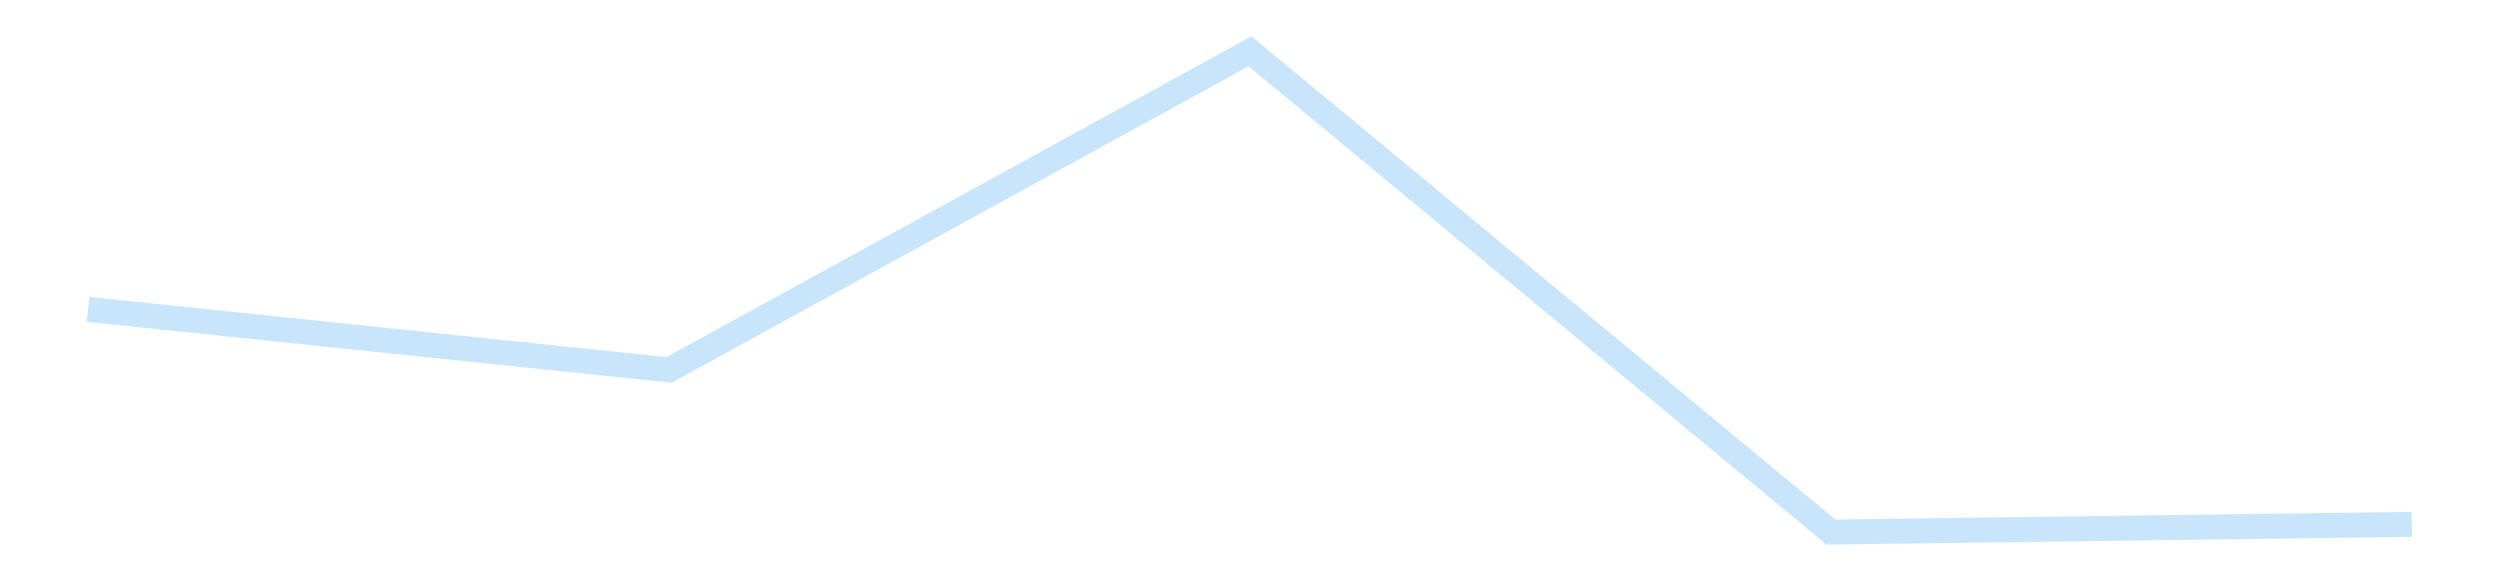 <?xml version='1.0' encoding='utf-8'?>
<svg xmlns="http://www.w3.org/2000/svg" xmlns:xlink="http://www.w3.org/1999/xlink" id="chart-55922e9e-abe5-40e8-9896-c75a449c1b43" class="pygal-chart pygal-sparkline" viewBox="0 0 300 70" width="300" height="70"><!--Generated with pygal 3.0.4 (lxml) ©Kozea 2012-2016 on 2025-11-03--><!--http://pygal.org--><!--http://github.com/Kozea/pygal--><defs><style type="text/css">#chart-55922e9e-abe5-40e8-9896-c75a449c1b43{-webkit-user-select:none;-webkit-font-smoothing:antialiased;font-family:Consolas,"Liberation Mono",Menlo,Courier,monospace}#chart-55922e9e-abe5-40e8-9896-c75a449c1b43 .title{font-family:Consolas,"Liberation Mono",Menlo,Courier,monospace;font-size:16px}#chart-55922e9e-abe5-40e8-9896-c75a449c1b43 .legends .legend text{font-family:Consolas,"Liberation Mono",Menlo,Courier,monospace;font-size:14px}#chart-55922e9e-abe5-40e8-9896-c75a449c1b43 .axis text{font-family:Consolas,"Liberation Mono",Menlo,Courier,monospace;font-size:10px}#chart-55922e9e-abe5-40e8-9896-c75a449c1b43 .axis text.major{font-family:Consolas,"Liberation Mono",Menlo,Courier,monospace;font-size:10px}#chart-55922e9e-abe5-40e8-9896-c75a449c1b43 .text-overlay text.value{font-family:Consolas,"Liberation Mono",Menlo,Courier,monospace;font-size:16px}#chart-55922e9e-abe5-40e8-9896-c75a449c1b43 .text-overlay text.label{font-family:Consolas,"Liberation Mono",Menlo,Courier,monospace;font-size:10px}#chart-55922e9e-abe5-40e8-9896-c75a449c1b43 .tooltip{font-family:Consolas,"Liberation Mono",Menlo,Courier,monospace;font-size:14px}#chart-55922e9e-abe5-40e8-9896-c75a449c1b43 text.no_data{font-family:Consolas,"Liberation Mono",Menlo,Courier,monospace;font-size:64px}
#chart-55922e9e-abe5-40e8-9896-c75a449c1b43{background-color:transparent}#chart-55922e9e-abe5-40e8-9896-c75a449c1b43 path,#chart-55922e9e-abe5-40e8-9896-c75a449c1b43 line,#chart-55922e9e-abe5-40e8-9896-c75a449c1b43 rect,#chart-55922e9e-abe5-40e8-9896-c75a449c1b43 circle{-webkit-transition:150ms;-moz-transition:150ms;transition:150ms}#chart-55922e9e-abe5-40e8-9896-c75a449c1b43 .graph &gt; .background{fill:transparent}#chart-55922e9e-abe5-40e8-9896-c75a449c1b43 .plot &gt; .background{fill:transparent}#chart-55922e9e-abe5-40e8-9896-c75a449c1b43 .graph{fill:rgba(0,0,0,.87)}#chart-55922e9e-abe5-40e8-9896-c75a449c1b43 text.no_data{fill:rgba(0,0,0,1)}#chart-55922e9e-abe5-40e8-9896-c75a449c1b43 .title{fill:rgba(0,0,0,1)}#chart-55922e9e-abe5-40e8-9896-c75a449c1b43 .legends .legend text{fill:rgba(0,0,0,.87)}#chart-55922e9e-abe5-40e8-9896-c75a449c1b43 .legends .legend:hover text{fill:rgba(0,0,0,1)}#chart-55922e9e-abe5-40e8-9896-c75a449c1b43 .axis .line{stroke:rgba(0,0,0,1)}#chart-55922e9e-abe5-40e8-9896-c75a449c1b43 .axis .guide.line{stroke:rgba(0,0,0,.54)}#chart-55922e9e-abe5-40e8-9896-c75a449c1b43 .axis .major.line{stroke:rgba(0,0,0,.87)}#chart-55922e9e-abe5-40e8-9896-c75a449c1b43 .axis text.major{fill:rgba(0,0,0,1)}#chart-55922e9e-abe5-40e8-9896-c75a449c1b43 .axis.y .guides:hover .guide.line,#chart-55922e9e-abe5-40e8-9896-c75a449c1b43 .line-graph .axis.x .guides:hover .guide.line,#chart-55922e9e-abe5-40e8-9896-c75a449c1b43 .stackedline-graph .axis.x .guides:hover .guide.line,#chart-55922e9e-abe5-40e8-9896-c75a449c1b43 .xy-graph .axis.x .guides:hover .guide.line{stroke:rgba(0,0,0,1)}#chart-55922e9e-abe5-40e8-9896-c75a449c1b43 .axis .guides:hover text{fill:rgba(0,0,0,1)}#chart-55922e9e-abe5-40e8-9896-c75a449c1b43 .reactive{fill-opacity:.7;stroke-opacity:.8;stroke-width:3}#chart-55922e9e-abe5-40e8-9896-c75a449c1b43 .ci{stroke:rgba(0,0,0,.87)}#chart-55922e9e-abe5-40e8-9896-c75a449c1b43 .reactive.active,#chart-55922e9e-abe5-40e8-9896-c75a449c1b43 .active .reactive{fill-opacity:.8;stroke-opacity:.9;stroke-width:4}#chart-55922e9e-abe5-40e8-9896-c75a449c1b43 .ci .reactive.active{stroke-width:1.5}#chart-55922e9e-abe5-40e8-9896-c75a449c1b43 .series text{fill:rgba(0,0,0,1)}#chart-55922e9e-abe5-40e8-9896-c75a449c1b43 .tooltip rect{fill:transparent;stroke:rgba(0,0,0,1);-webkit-transition:opacity 150ms;-moz-transition:opacity 150ms;transition:opacity 150ms}#chart-55922e9e-abe5-40e8-9896-c75a449c1b43 .tooltip .label{fill:rgba(0,0,0,.87)}#chart-55922e9e-abe5-40e8-9896-c75a449c1b43 .tooltip .label{fill:rgba(0,0,0,.87)}#chart-55922e9e-abe5-40e8-9896-c75a449c1b43 .tooltip .legend{font-size:.8em;fill:rgba(0,0,0,.54)}#chart-55922e9e-abe5-40e8-9896-c75a449c1b43 .tooltip .x_label{font-size:.6em;fill:rgba(0,0,0,1)}#chart-55922e9e-abe5-40e8-9896-c75a449c1b43 .tooltip .xlink{font-size:.5em;text-decoration:underline}#chart-55922e9e-abe5-40e8-9896-c75a449c1b43 .tooltip .value{font-size:1.5em}#chart-55922e9e-abe5-40e8-9896-c75a449c1b43 .bound{font-size:.5em}#chart-55922e9e-abe5-40e8-9896-c75a449c1b43 .max-value{font-size:.75em;fill:rgba(0,0,0,.54)}#chart-55922e9e-abe5-40e8-9896-c75a449c1b43 .map-element{fill:transparent;stroke:rgba(0,0,0,.54) !important}#chart-55922e9e-abe5-40e8-9896-c75a449c1b43 .map-element .reactive{fill-opacity:inherit;stroke-opacity:inherit}#chart-55922e9e-abe5-40e8-9896-c75a449c1b43 .color-0,#chart-55922e9e-abe5-40e8-9896-c75a449c1b43 .color-0 a:visited{stroke:#bbdefb;fill:#bbdefb}#chart-55922e9e-abe5-40e8-9896-c75a449c1b43 .text-overlay .color-0 text{fill:black}
#chart-55922e9e-abe5-40e8-9896-c75a449c1b43 text.no_data{text-anchor:middle}#chart-55922e9e-abe5-40e8-9896-c75a449c1b43 .guide.line{fill:none}#chart-55922e9e-abe5-40e8-9896-c75a449c1b43 .centered{text-anchor:middle}#chart-55922e9e-abe5-40e8-9896-c75a449c1b43 .title{text-anchor:middle}#chart-55922e9e-abe5-40e8-9896-c75a449c1b43 .legends .legend text{fill-opacity:1}#chart-55922e9e-abe5-40e8-9896-c75a449c1b43 .axis.x text{text-anchor:middle}#chart-55922e9e-abe5-40e8-9896-c75a449c1b43 .axis.x:not(.web) text[transform]{text-anchor:start}#chart-55922e9e-abe5-40e8-9896-c75a449c1b43 .axis.x:not(.web) text[transform].backwards{text-anchor:end}#chart-55922e9e-abe5-40e8-9896-c75a449c1b43 .axis.y text{text-anchor:end}#chart-55922e9e-abe5-40e8-9896-c75a449c1b43 .axis.y text[transform].backwards{text-anchor:start}#chart-55922e9e-abe5-40e8-9896-c75a449c1b43 .axis.y2 text{text-anchor:start}#chart-55922e9e-abe5-40e8-9896-c75a449c1b43 .axis.y2 text[transform].backwards{text-anchor:end}#chart-55922e9e-abe5-40e8-9896-c75a449c1b43 .axis .guide.line{stroke-dasharray:4,4;stroke:black}#chart-55922e9e-abe5-40e8-9896-c75a449c1b43 .axis .major.guide.line{stroke-dasharray:6,6;stroke:black}#chart-55922e9e-abe5-40e8-9896-c75a449c1b43 .horizontal .axis.y .guide.line,#chart-55922e9e-abe5-40e8-9896-c75a449c1b43 .horizontal .axis.y2 .guide.line,#chart-55922e9e-abe5-40e8-9896-c75a449c1b43 .vertical .axis.x .guide.line{opacity:0}#chart-55922e9e-abe5-40e8-9896-c75a449c1b43 .horizontal .axis.always_show .guide.line,#chart-55922e9e-abe5-40e8-9896-c75a449c1b43 .vertical .axis.always_show .guide.line{opacity:1 !important}#chart-55922e9e-abe5-40e8-9896-c75a449c1b43 .axis.y .guides:hover .guide.line,#chart-55922e9e-abe5-40e8-9896-c75a449c1b43 .axis.y2 .guides:hover .guide.line,#chart-55922e9e-abe5-40e8-9896-c75a449c1b43 .axis.x .guides:hover .guide.line{opacity:1}#chart-55922e9e-abe5-40e8-9896-c75a449c1b43 .axis .guides:hover text{opacity:1}#chart-55922e9e-abe5-40e8-9896-c75a449c1b43 .nofill{fill:none}#chart-55922e9e-abe5-40e8-9896-c75a449c1b43 .subtle-fill{fill-opacity:.2}#chart-55922e9e-abe5-40e8-9896-c75a449c1b43 .dot{stroke-width:1px;fill-opacity:1;stroke-opacity:1}#chart-55922e9e-abe5-40e8-9896-c75a449c1b43 .dot.active{stroke-width:5px}#chart-55922e9e-abe5-40e8-9896-c75a449c1b43 .dot.negative{fill:transparent}#chart-55922e9e-abe5-40e8-9896-c75a449c1b43 text,#chart-55922e9e-abe5-40e8-9896-c75a449c1b43 tspan{stroke:none !important}#chart-55922e9e-abe5-40e8-9896-c75a449c1b43 .series text.active{opacity:1}#chart-55922e9e-abe5-40e8-9896-c75a449c1b43 .tooltip rect{fill-opacity:.95;stroke-width:.5}#chart-55922e9e-abe5-40e8-9896-c75a449c1b43 .tooltip text{fill-opacity:1}#chart-55922e9e-abe5-40e8-9896-c75a449c1b43 .showable{visibility:hidden}#chart-55922e9e-abe5-40e8-9896-c75a449c1b43 .showable.shown{visibility:visible}#chart-55922e9e-abe5-40e8-9896-c75a449c1b43 .gauge-background{fill:rgba(229,229,229,1);stroke:none}#chart-55922e9e-abe5-40e8-9896-c75a449c1b43 .bg-lines{stroke:transparent;stroke-width:2px}</style><script type="text/javascript">window.pygal = window.pygal || {};window.pygal.config = window.pygal.config || {};window.pygal.config['55922e9e-abe5-40e8-9896-c75a449c1b43'] = {"allow_interruptions": false, "box_mode": "extremes", "classes": ["pygal-chart", "pygal-sparkline"], "css": ["file://style.css", "file://graph.css"], "defs": [], "disable_xml_declaration": false, "dots_size": 2.5, "dynamic_print_values": false, "explicit_size": true, "fill": false, "force_uri_protocol": "https", "formatter": null, "half_pie": false, "height": 70, "include_x_axis": false, "inner_radius": 0, "interpolate": null, "interpolation_parameters": {}, "interpolation_precision": 250, "inverse_y_axis": false, "js": [], "legend_at_bottom": false, "legend_at_bottom_columns": null, "legend_box_size": 12, "logarithmic": false, "margin": 5, "margin_bottom": null, "margin_left": null, "margin_right": null, "margin_top": null, "max_scale": 2, "min_scale": 1, "missing_value_fill_truncation": "x", "no_data_text": "", "no_prefix": false, "order_min": null, "pretty_print": false, "print_labels": false, "print_values": false, "print_values_position": "center", "print_zeroes": true, "range": null, "rounded_bars": null, "secondary_range": null, "show_dots": false, "show_legend": false, "show_minor_x_labels": true, "show_minor_y_labels": true, "show_only_major_dots": false, "show_x_guides": false, "show_x_labels": false, "show_y_guides": true, "show_y_labels": false, "spacing": 0, "stack_from_top": false, "strict": false, "stroke": true, "stroke_style": null, "style": {"background": "transparent", "ci_colors": [], "colors": ["#bbdefb"], "dot_opacity": "1", "font_family": "Consolas, \"Liberation Mono\", Menlo, Courier, monospace", "foreground": "rgba(0, 0, 0, .87)", "foreground_strong": "rgba(0, 0, 0, 1)", "foreground_subtle": "rgba(0, 0, 0, .54)", "guide_stroke_color": "black", "guide_stroke_dasharray": "4,4", "label_font_family": "Consolas, \"Liberation Mono\", Menlo, Courier, monospace", "label_font_size": 10, "legend_font_family": "Consolas, \"Liberation Mono\", Menlo, Courier, monospace", "legend_font_size": 14, "major_guide_stroke_color": "black", "major_guide_stroke_dasharray": "6,6", "major_label_font_family": "Consolas, \"Liberation Mono\", Menlo, Courier, monospace", "major_label_font_size": 10, "no_data_font_family": "Consolas, \"Liberation Mono\", Menlo, Courier, monospace", "no_data_font_size": 64, "opacity": ".7", "opacity_hover": ".8", "plot_background": "transparent", "stroke_opacity": ".8", "stroke_opacity_hover": ".9", "stroke_width": 3, "stroke_width_hover": "4", "title_font_family": "Consolas, \"Liberation Mono\", Menlo, Courier, monospace", "title_font_size": 16, "tooltip_font_family": "Consolas, \"Liberation Mono\", Menlo, Courier, monospace", "tooltip_font_size": 14, "transition": "150ms", "value_background": "rgba(229, 229, 229, 1)", "value_colors": [], "value_font_family": "Consolas, \"Liberation Mono\", Menlo, Courier, monospace", "value_font_size": 16, "value_label_font_family": "Consolas, \"Liberation Mono\", Menlo, Courier, monospace", "value_label_font_size": 10}, "title": null, "tooltip_border_radius": 0, "tooltip_fancy_mode": true, "truncate_label": null, "truncate_legend": null, "width": 300, "x_label_rotation": 0, "x_labels": null, "x_labels_major": null, "x_labels_major_count": null, "x_labels_major_every": null, "x_title": null, "xrange": null, "y_label_rotation": 0, "y_labels": null, "y_labels_major": null, "y_labels_major_count": null, "y_labels_major_every": null, "y_title": null, "zero": 0, "legends": [""]}</script></defs><title>Pygal</title><g class="graph line-graph vertical"><rect x="0" y="0" width="300" height="70" class="background"/><g transform="translate(5, 5)" class="plot"><rect x="0" y="0" width="290" height="60" class="background"/><g class="series serie-0 color-0"><path d="M5.577 32.126 L75.288 39.389 145 1.154 214.712 58.846 284.423 57.92" class="line reactive nofill"/></g></g><g class="titles"/><g transform="translate(5, 5)" class="plot overlay"><g class="series serie-0 color-0"/></g><g transform="translate(5, 5)" class="plot text-overlay"><g class="series serie-0 color-0"/></g><g transform="translate(5, 5)" class="plot tooltip-overlay"><g transform="translate(0 0)" style="opacity: 0" class="tooltip"><rect rx="0" ry="0" width="0" height="0" class="tooltip-box"/><g class="text"/></g></g></g></svg>